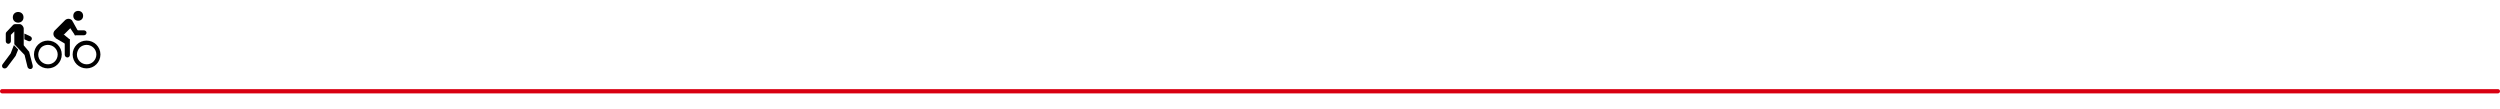 <?xml version="1.0" encoding="UTF-8" standalone="no"?><svg xmlns="http://www.w3.org/2000/svg" data-name="Ebene 1" height="34" id="Ebene_1" version="1.1" viewBox="0 0 1170 51" width="780">
  <defs>
    <style>
      .cls-1 {
        fill: none;
        stroke: #d90011;
        stroke-linecap: round;
        stroke-width: 2px;
      }

      .cls-2 {
        fill: #000;
        stroke-width: 0px;
      }

      .cls-3 {
        opacity: 1;
      }
    </style>
  </defs>
  <line class="cls-1" data-name="Linie 88" id="Linie_88" x1="1" x2="1169" y1="42.7" y2="42.7"/>
  <g class="cls-3" data-name="Gruppe 1589" id="Gruppe_1589">
    <g data-name="Gruppe 1549" id="Gruppe_1549">
      <g data-name="Gruppe 1516" id="Gruppe_1516">
        <path class="cls-2" d="M22.4,21c2.5,0,4.6,2,4.6,4.5,0,2.5-2,4.6-4.5,4.6s-4.6-2-4.6-4.5c0-1.2.5-2.4,1.3-3.3.8-.8,2-1.3,3.2-1.3M22.4,19c-3.6,0-6.5,2.9-6.5,6.5s2.9,6.5,6.5,6.5,6.5-2.9,6.5-6.5h0c0-3.6-2.9-6.5-6.5-6.5Z" data-name="Pfad 9173" id="Pfad_9173"/>
      </g>
    </g>
    <g data-name="Gruppe 1550" id="Gruppe_1550">
      <g data-name="Gruppe 1518" id="Gruppe_1518">
        <path class="cls-2" d="M40.5,21c2.5,0,4.6,2,4.6,4.5,0,2.5-2,4.6-4.5,4.6s-4.6-2-4.6-4.5c0-1.2.5-2.4,1.3-3.3.8-.8,2-1.3,3.2-1.3M40.5,19c-3.6,0-6.5,2.9-6.5,6.5s2.9,6.5,6.5,6.5,6.5-2.9,6.5-6.5h0c0-3.6-2.9-6.5-6.5-6.5Z" data-name="Pfad 9174" id="Pfad_9174"/>
      </g>
    </g>
    <g data-name="Gruppe 1551" id="Gruppe_1551">
      <g data-name="Gruppe 1520" id="Gruppe_1520">
        <path class="cls-2" d="M31.6,26.9h0c-.7,0-1.2-.5-1.3-1.2v-7.3h2.4v7.3c0,.6-.5,1.2-1.1,1.2,0,0,0,0,0,0Z" data-name="Pfad 9177" id="Pfad_9177"/>
      </g>
    </g>
    <g data-name="Gruppe 1552" id="Gruppe_1552">
      <g data-name="Gruppe 1522" id="Gruppe_1522">
        <path class="cls-2" d="M31.2,20.9l-5.3-3.1,4-1.6,2.8,2.3-1.5,2.4Z" data-name="Pfad 9178" id="Pfad_9178"/>
      </g>
    </g>
    <g data-name="Gruppe 1553" id="Gruppe_1553">
      <g data-name="Gruppe 1524" id="Gruppe_1524">
        <path class="cls-2" d="M28.7,17.4l4.9-4.9c.8-.9.8-2.2,0-3.1h0c-.9-.8-2.2-.8-3.1,0l-4.9,4.9c-.8.9-.8,2.2,0,3.1h0c.9.8,2.2.8,3.1,0Z" data-name="Pfad 9179" id="Pfad_9179"/>
      </g>
    </g>
    <g data-name="Gruppe 1554" id="Gruppe_1554">
      <g data-name="Gruppe 1526" id="Gruppe_1526">
        <path class="cls-2" d="M35.1,16.5l-3.3-4.9,2.3-1.4,2.9,5.2-1.9,1.2Z" data-name="Pfad 9180" id="Pfad_9180"/>
      </g>
    </g>
    <path class="cls-2" d="M39.3,16.5h-4.3v-2.3h4.3c.6,0,1.2.5,1.2,1.1,0,0,0,0,0,0h0c0,.6-.5,1.2-1.2,1.2Z" data-name="Pfad 9226" id="Pfad_9226"/>
    <circle class="cls-2" cx="36.6" cy="7.4" data-name="Ellipse 51" id="Ellipse_51" r="2.3"/>
  </g>
  <g class="cls-3" data-name="Gruppe 1590" id="Gruppe_1590">
    <g data-name="Gruppe 1555" id="Gruppe_1555">
      <path class="cls-2" d="M11.4,18.4l1.8.8c.6.3,1.3,0,1.6-.6.3-.6,0-1.3-.6-1.6l-2.8-1.3v2.7h0Z" data-name="Pfad 9182" id="Pfad_9182"/>
      <circle class="cls-2" cx="8.5" cy="8.1" data-name="Ellipse 45" id="Ellipse_45" r="2.5"/>
      <path class="cls-2" d="M15.3,30.6l-1.6-6.1c0,0,0-.2,0-.2h0c0,0-2.6-3.1-2.6-3.1v-1.6h0v-6.3c0-.7-.9-2-1.8-2h-2.2c-.3,0-.7.1-.9.3l-3.2,3.4c-.2.2-.3.5-.3.8v3.5c0,.7.6,1.2,1.2,1.2s1.2-.6,1.2-1.2v-3l1.6-1.6v6l2.2,2.3h0l2.6,2.7h0l1.4,5.7c.2.5.7.9,1.2.9h.4c.6-.2,1-.8.8-1.5Z" data-name="Pfad 9183" id="Pfad_9183"/>
      <path class="cls-2" d="M8.5,23.2l-2-2.1h0l-1.5,3.9-3.8,5.1c-.4.5-.3,1.3.2,1.7,0,0,0,0,0,0,.6.4,1.4.3,1.9-.3,0,0,0,0,0,0l3.9-5.2c0,0,0-.2.2-.2h0c0,0,0,0,0-.2l1.1-2.7Z" data-name="Pfad 9184" id="Pfad_9184"/>
    </g>
  </g>
</svg>